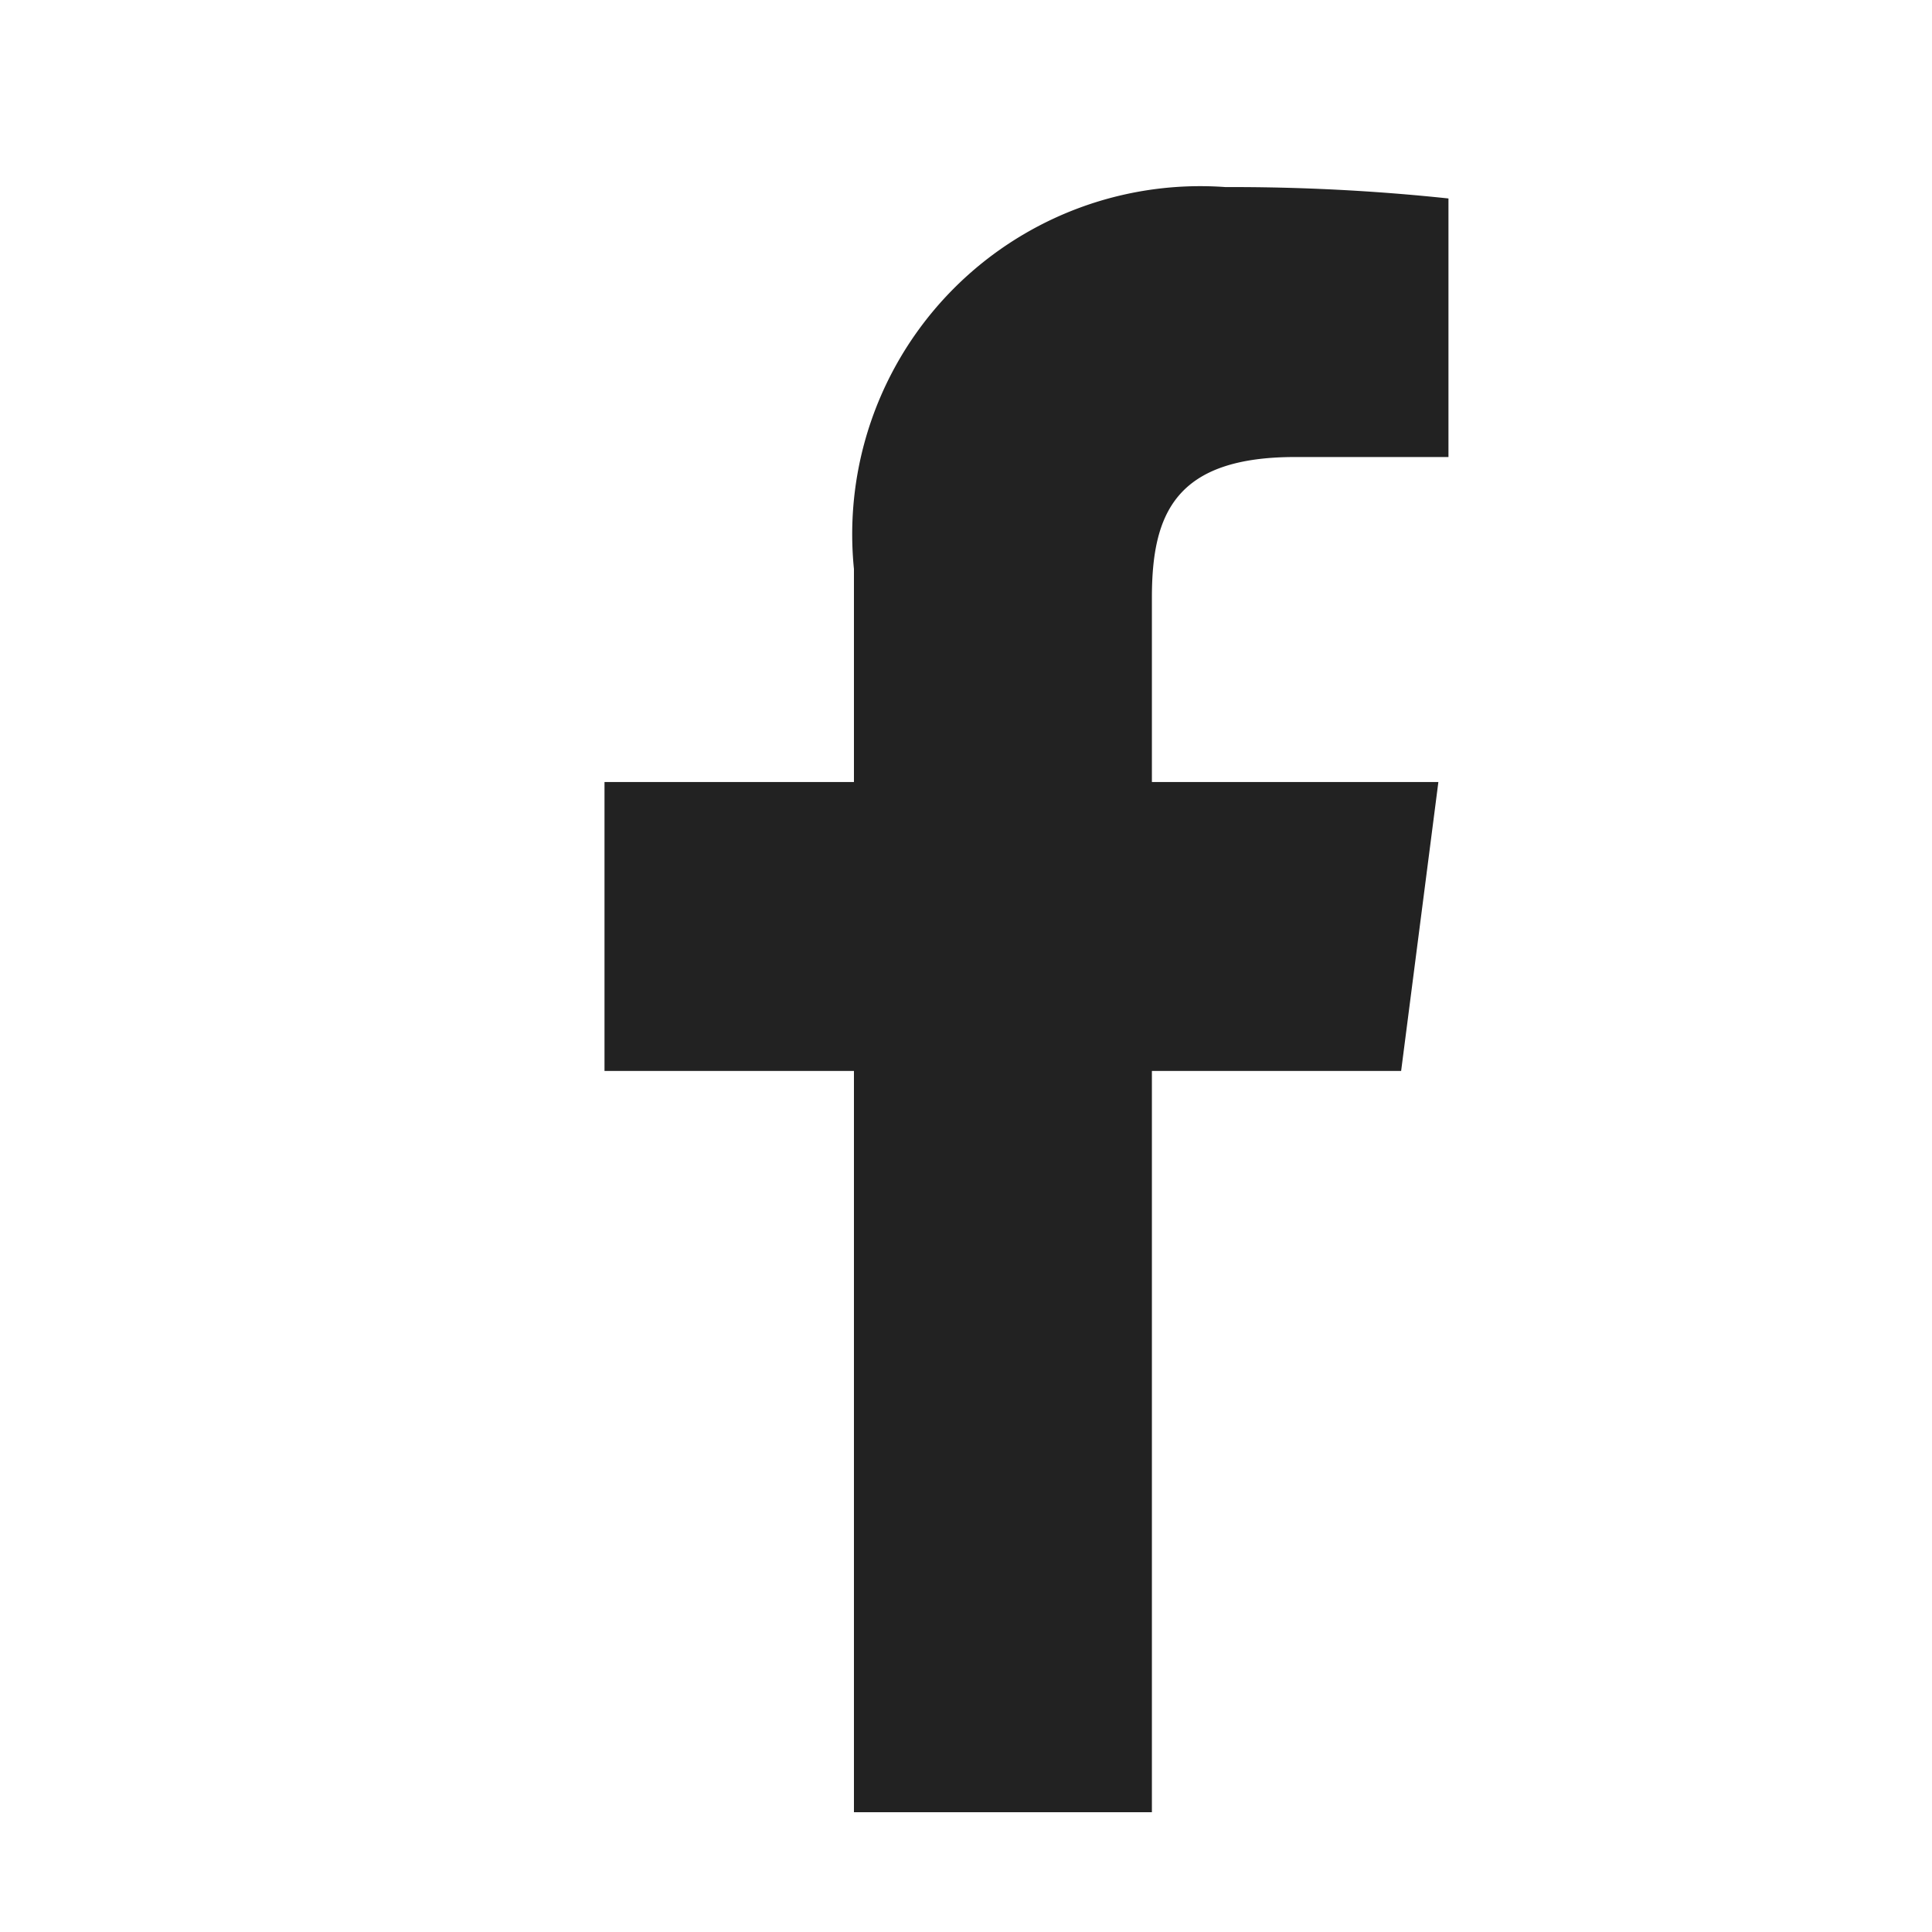 <svg id="Facebook" xmlns="http://www.w3.org/2000/svg" width="18" height="18" viewBox="0 0 18 18">
  <defs>
    <style>
      .cls-1 {
        fill: none;
        opacity: 0.3;
      }

      .cls-2 {
        fill: #222;
      }
    </style>
  </defs>
  <rect id="Rectangle_1" data-name="Rectangle 1" class="cls-1" width="18" height="18"/>
  <path id="Path_1" data-name="Path 1" class="cls-2" d="M5.1,15.141V8.235H7.422l.347-2.692H5.1V3.825c0-.779.216-1.31,1.334-1.31H7.863V.106A19.07,19.07,0,0,0,5.786,0,3.243,3.243,0,0,0,2.324,3.558V5.543H0V8.235H2.324v6.906Z" transform="translate(5.632 1.743)"/>
</svg>
